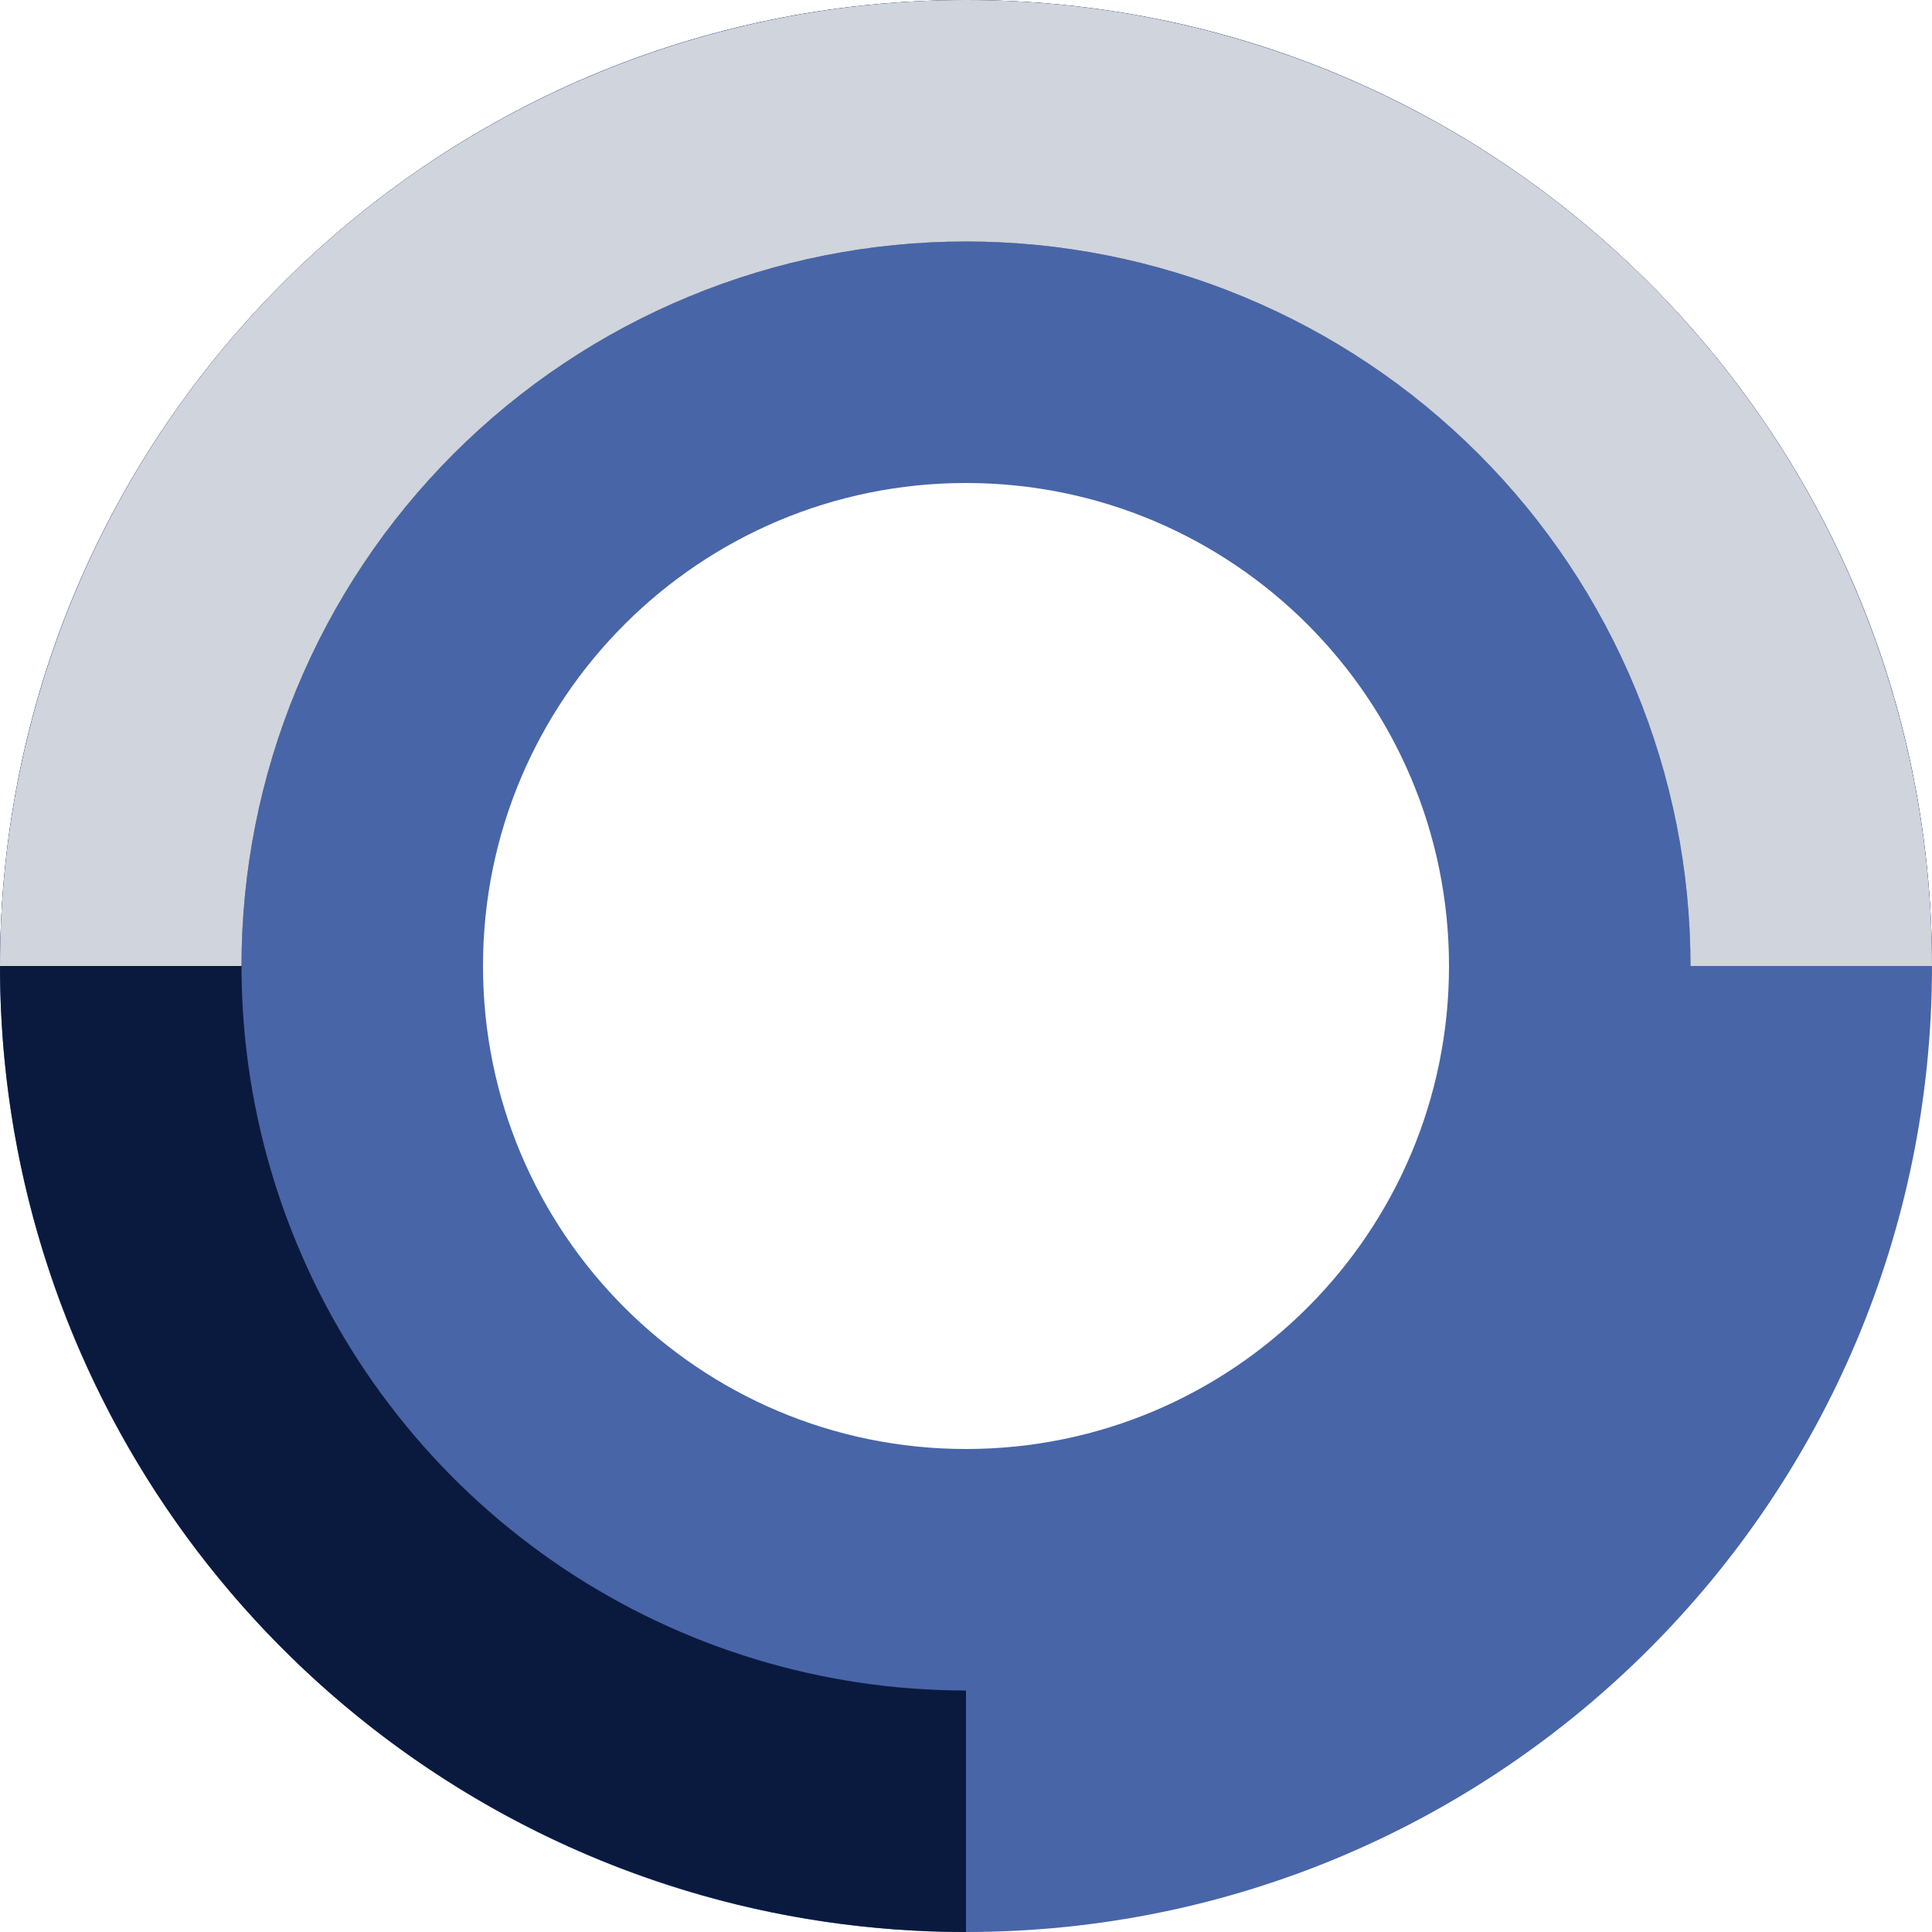 <?xml version="1.0" encoding="UTF-8"?> <svg xmlns="http://www.w3.org/2000/svg" width="170" height="170" viewBox="0 0 170 170" fill="none"> <path d="M170 85C170 131.944 131.944 170 85 170C38.056 170 0 131.944 0 85C0 38.056 38.056 0 85 0C131.944 0 170 38.056 170 85ZM42.5 85C42.5 108.472 61.528 127.5 85 127.5C108.472 127.5 127.5 108.472 127.5 85C127.5 61.528 108.472 42.5 85 42.5C61.528 42.5 42.5 61.528 42.5 85Z" fill="#4865A8"></path> <path d="M170 85C170 68.189 165.015 51.755 155.675 37.776C146.335 23.798 133.06 12.904 117.528 6.47C101.996 0.037 84.906 -1.646 68.417 1.633C51.929 4.913 36.783 13.008 24.896 24.896C13.008 36.783 4.913 51.929 1.633 68.417C-1.646 84.906 0.037 101.996 6.47 117.528C12.904 133.06 23.798 146.335 37.776 155.675C51.755 165.015 68.189 170 85 170L85 148.75C72.391 148.75 60.066 145.011 49.582 138.006C39.099 131.001 30.928 121.045 26.103 109.396C21.278 97.747 20.015 84.929 22.475 72.563C24.935 60.197 31.006 48.837 39.922 39.922C48.837 31.006 60.197 24.935 72.563 22.475C84.929 20.015 97.747 21.278 109.396 26.103C121.045 30.928 131.001 39.099 138.006 49.582C145.011 60.066 148.75 72.391 148.75 85H170Z" fill="#0A1A3F"></path> <path d="M170 85C170 73.838 167.801 62.785 163.53 52.472C159.258 42.159 152.997 32.789 145.104 24.896C137.211 17.003 127.841 10.742 117.528 6.47C107.215 2.199 96.162 -4.87922e-07 85 0C73.838 4.87922e-07 62.785 2.199 52.472 6.47C42.159 10.742 32.789 17.003 24.896 24.896C17.003 32.789 10.742 42.159 6.47 52.472C2.199 62.785 -9.75844e-07 73.838 0 85L21.25 85C21.25 76.628 22.899 68.338 26.103 60.604C29.306 52.869 34.002 45.842 39.922 39.922C45.842 34.002 52.869 29.306 60.604 26.103C68.338 22.899 76.628 21.25 85 21.25C93.372 21.25 101.662 22.899 109.396 26.103C117.131 29.306 124.158 34.002 130.078 39.922C135.998 45.842 140.694 52.869 143.897 60.604C147.101 68.338 148.75 76.628 148.75 85H170Z" fill="#D0D4DC"></path> </svg> 